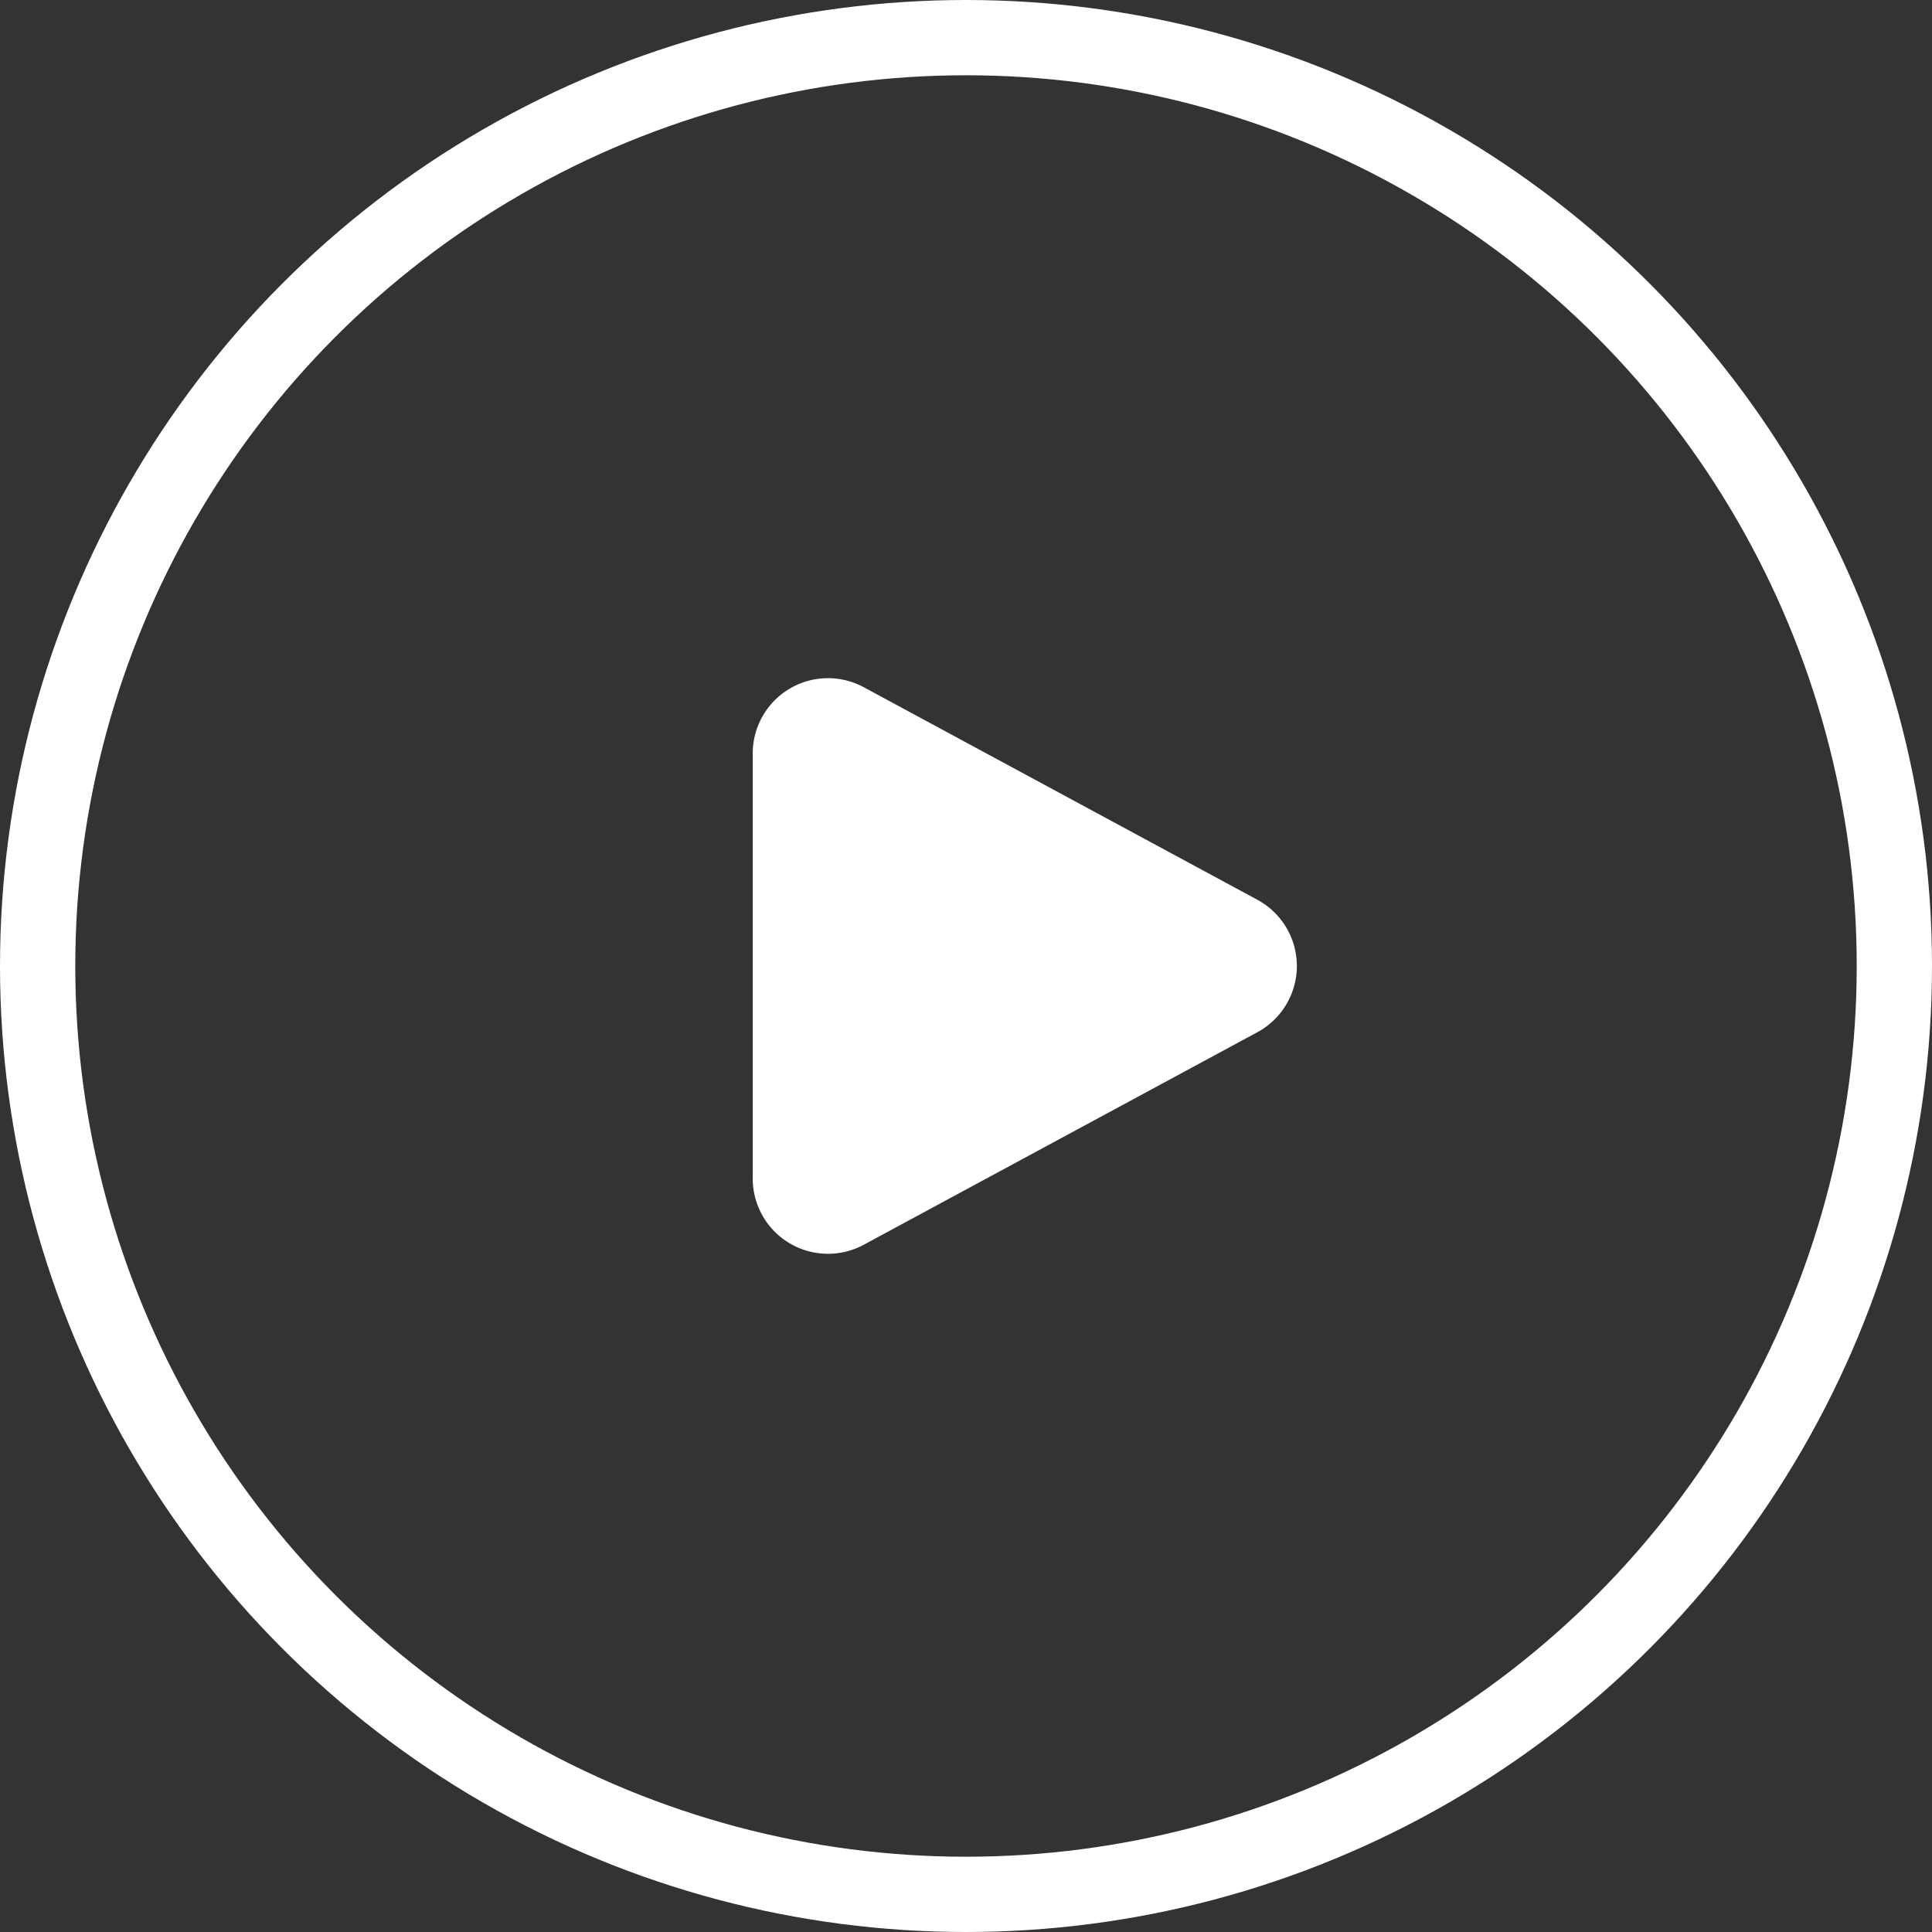 <svg xmlns="http://www.w3.org/2000/svg" width="77" height="77" viewBox="0 0 77 77">
  <rect x="0" y="0" width="77" height="77" fill="#333333" stroke="none"/>
  <g id="Group_18368" data-name="Group 18368" transform="translate(-606 -2767)">
    <g id="Ellipse_17" data-name="Ellipse 17" transform="translate(606 2767)" fill="none" stroke="#fff" stroke-width="3">
      <circle cx="38.5" cy="38.5" r="38.5" stroke="none"/>
      <circle cx="38.5" cy="38.5" r="37" fill="none"/>
    </g>
    <path id="Polygon_1" data-name="Polygon 1" d="M10.86,4.888a3,3,0,0,1,5.279,0L24.61,20.575A3,3,0,0,1,21.971,25H5.029a3,3,0,0,1-2.64-4.425Z" transform="translate(661 2792) rotate(90)" fill="#fff"/>
  </g>
</svg>
